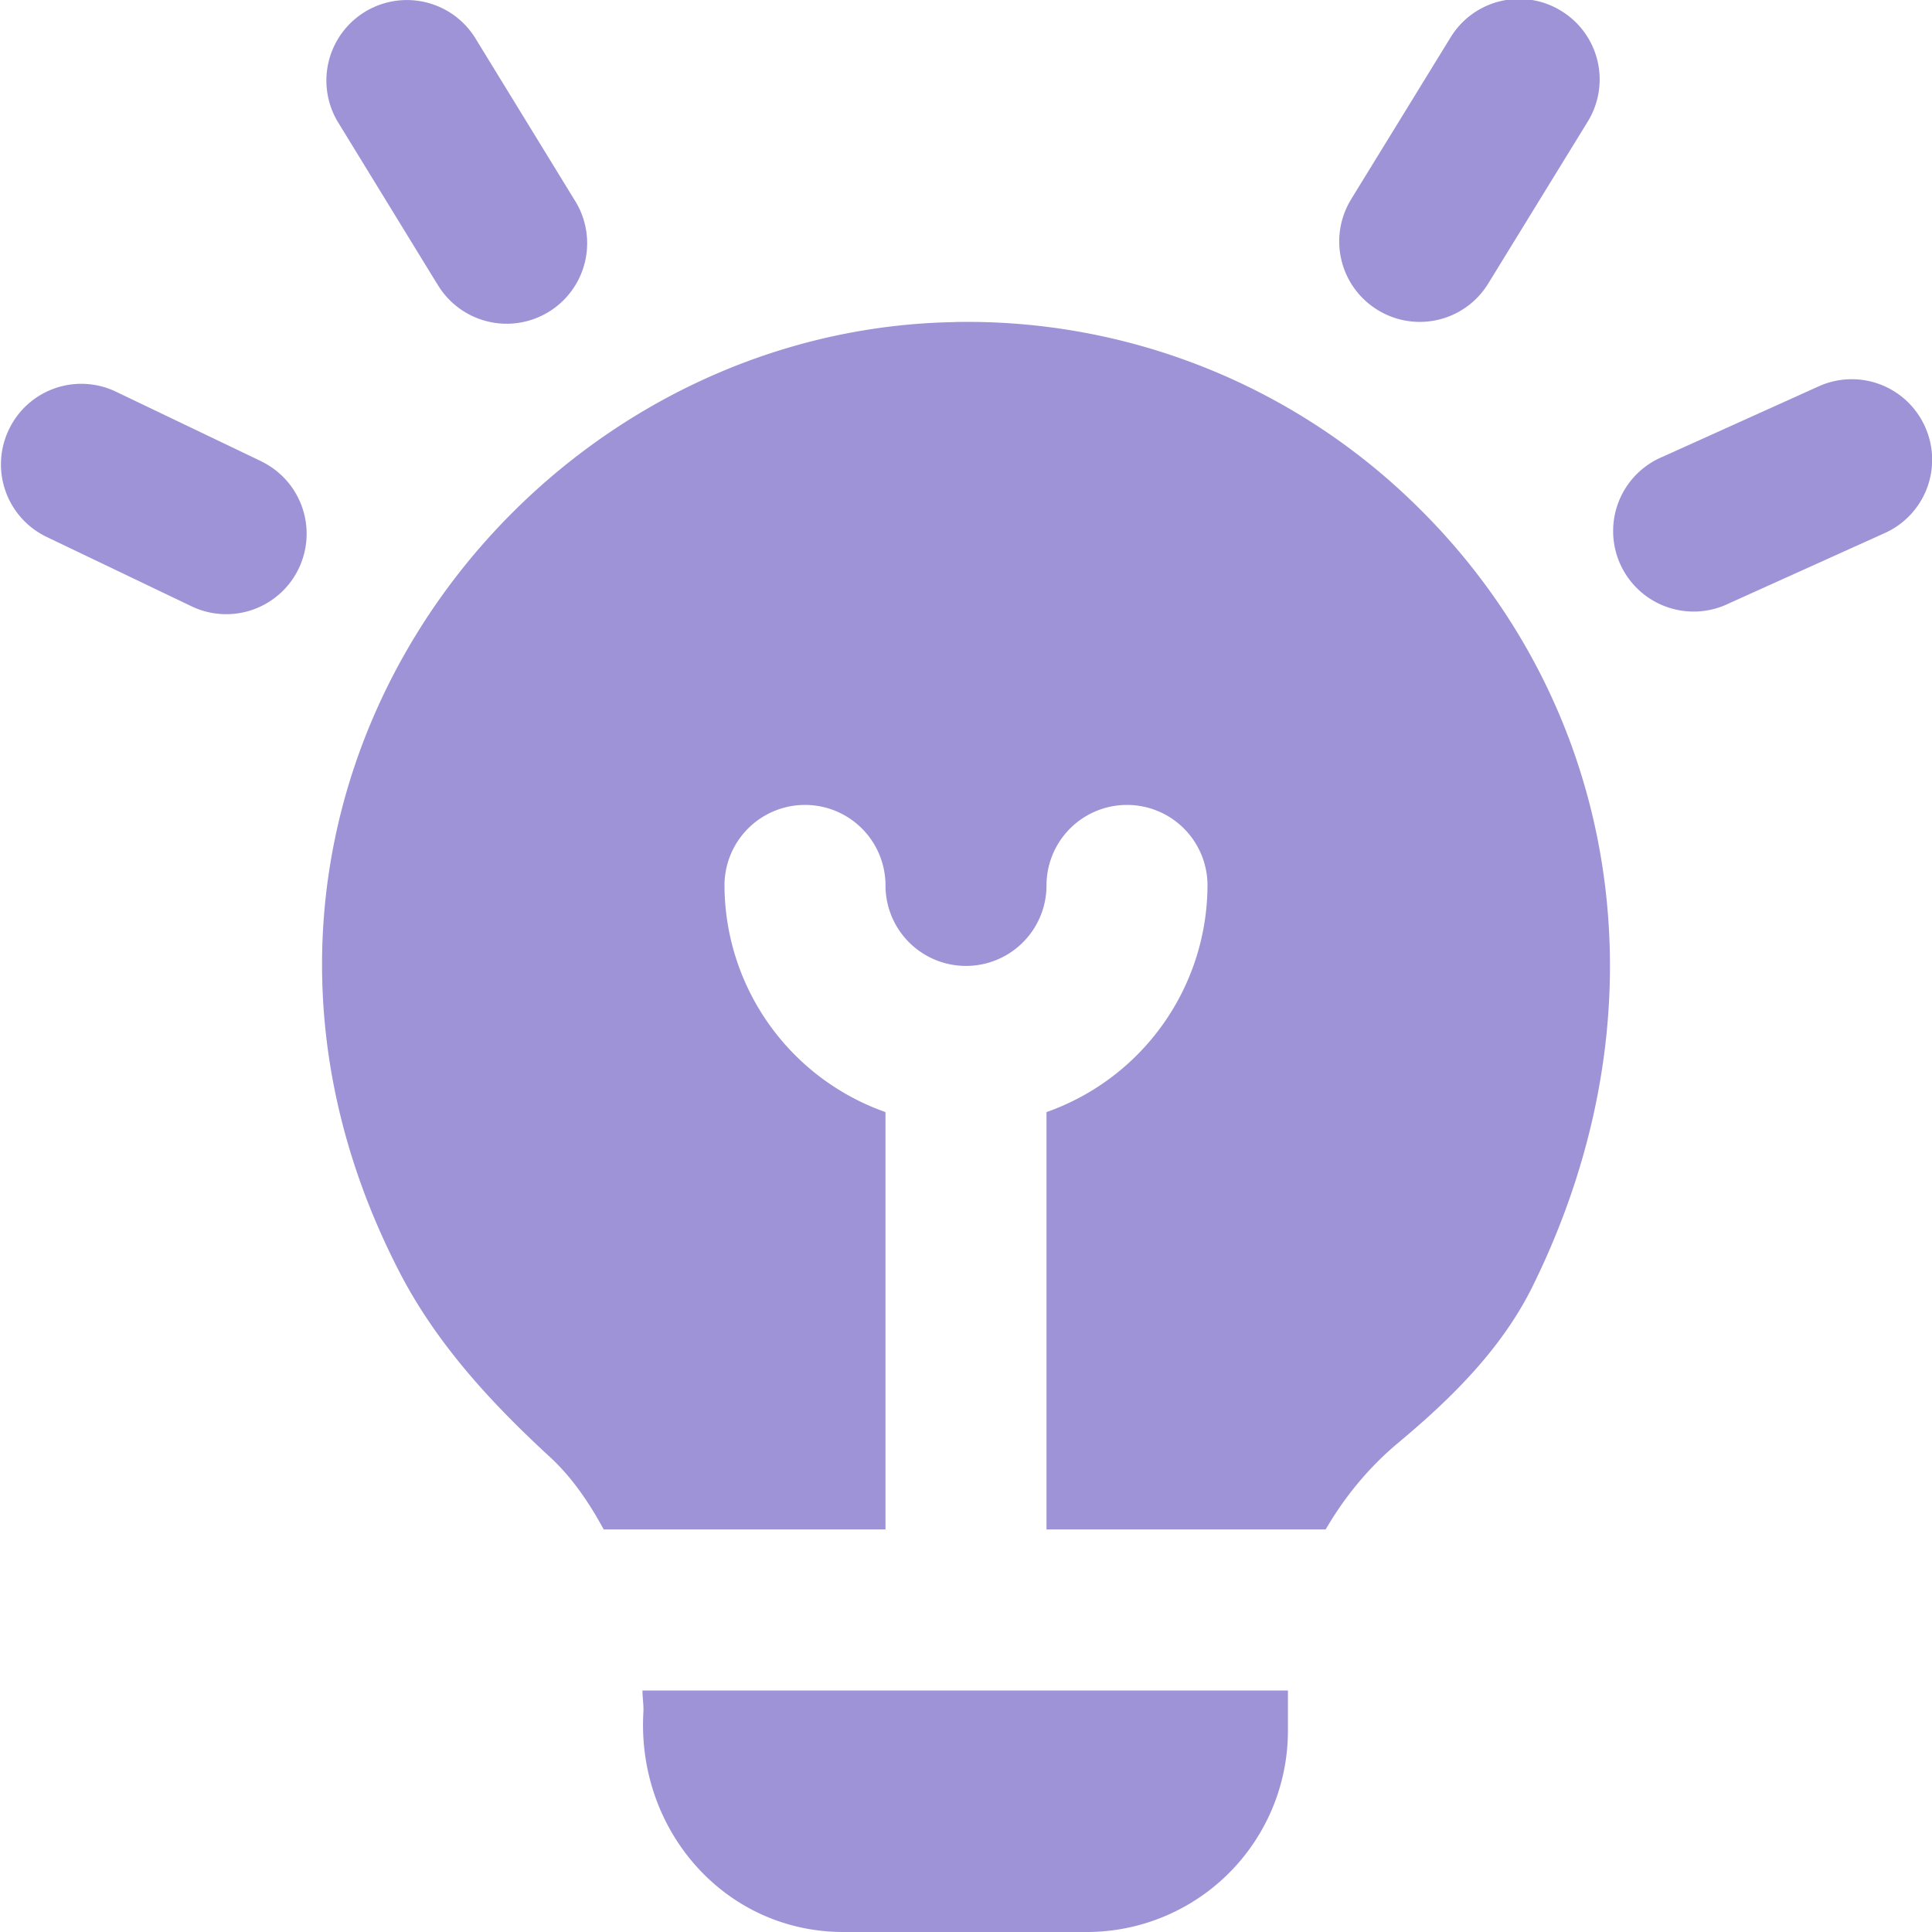 <svg xmlns="http://www.w3.org/2000/svg" data-name="Layer 1" viewBox="0 0 24 24">
    <path d="M16.785 2.474 18.02.464a.997.997 0 0 1 1.375-.328.998.998 0 0 1 .328 1.375l-1.235 2.01a.997.997 0 0 1-1.375.329.998.998 0 0 1-.328-1.375ZM5.427 3.52a1 1 0 1 0 1.705-1.044L5.899.465A1 1 0 0 0 4.194 1.51l1.232 2.01ZM3.241 5.728l-1.798-.861a.996.996 0 0 0-1.333.47.999.999 0 0 0 .47 1.333l1.798.861a.998.998 0 0 0 1.333-.469.999.999 0 0 0-.47-1.333Zm8.623-1.727c-5.514.091-9.884 6.067-6.89 11.823.455.874 1.13 1.606 1.855 2.273.275.253.488.566.67.902H11v-5.184a2.996 2.996 0 0 1-2-2.816 1 1 0 1 1 2 0 1 1 0 1 0 2 0 1 1 0 1 1 2 0 2.996 2.996 0 0 1-2 2.816v5.184h3.468c.228-.391.522-.76.907-1.081.659-.55 1.279-1.163 1.66-1.932 1.737-3.513 1.048-7.259-1.426-9.691A7.956 7.956 0 0 0 11.864 4ZM7.992 21.278C7.912 22.744 9.01 24 10.478 24h3.021a2.5 2.5 0 0 0 2.5-2.5V21H7.981c0 .094.017.182.011.278ZM23.913 5.3a.997.997 0 0 0-1.322-.5l-1.932.872a1 1 0 1 0 .822 1.822l1.932-.872a.998.998 0 0 0 .5-1.322Z" fill="#9d93d6"/>
</svg>
